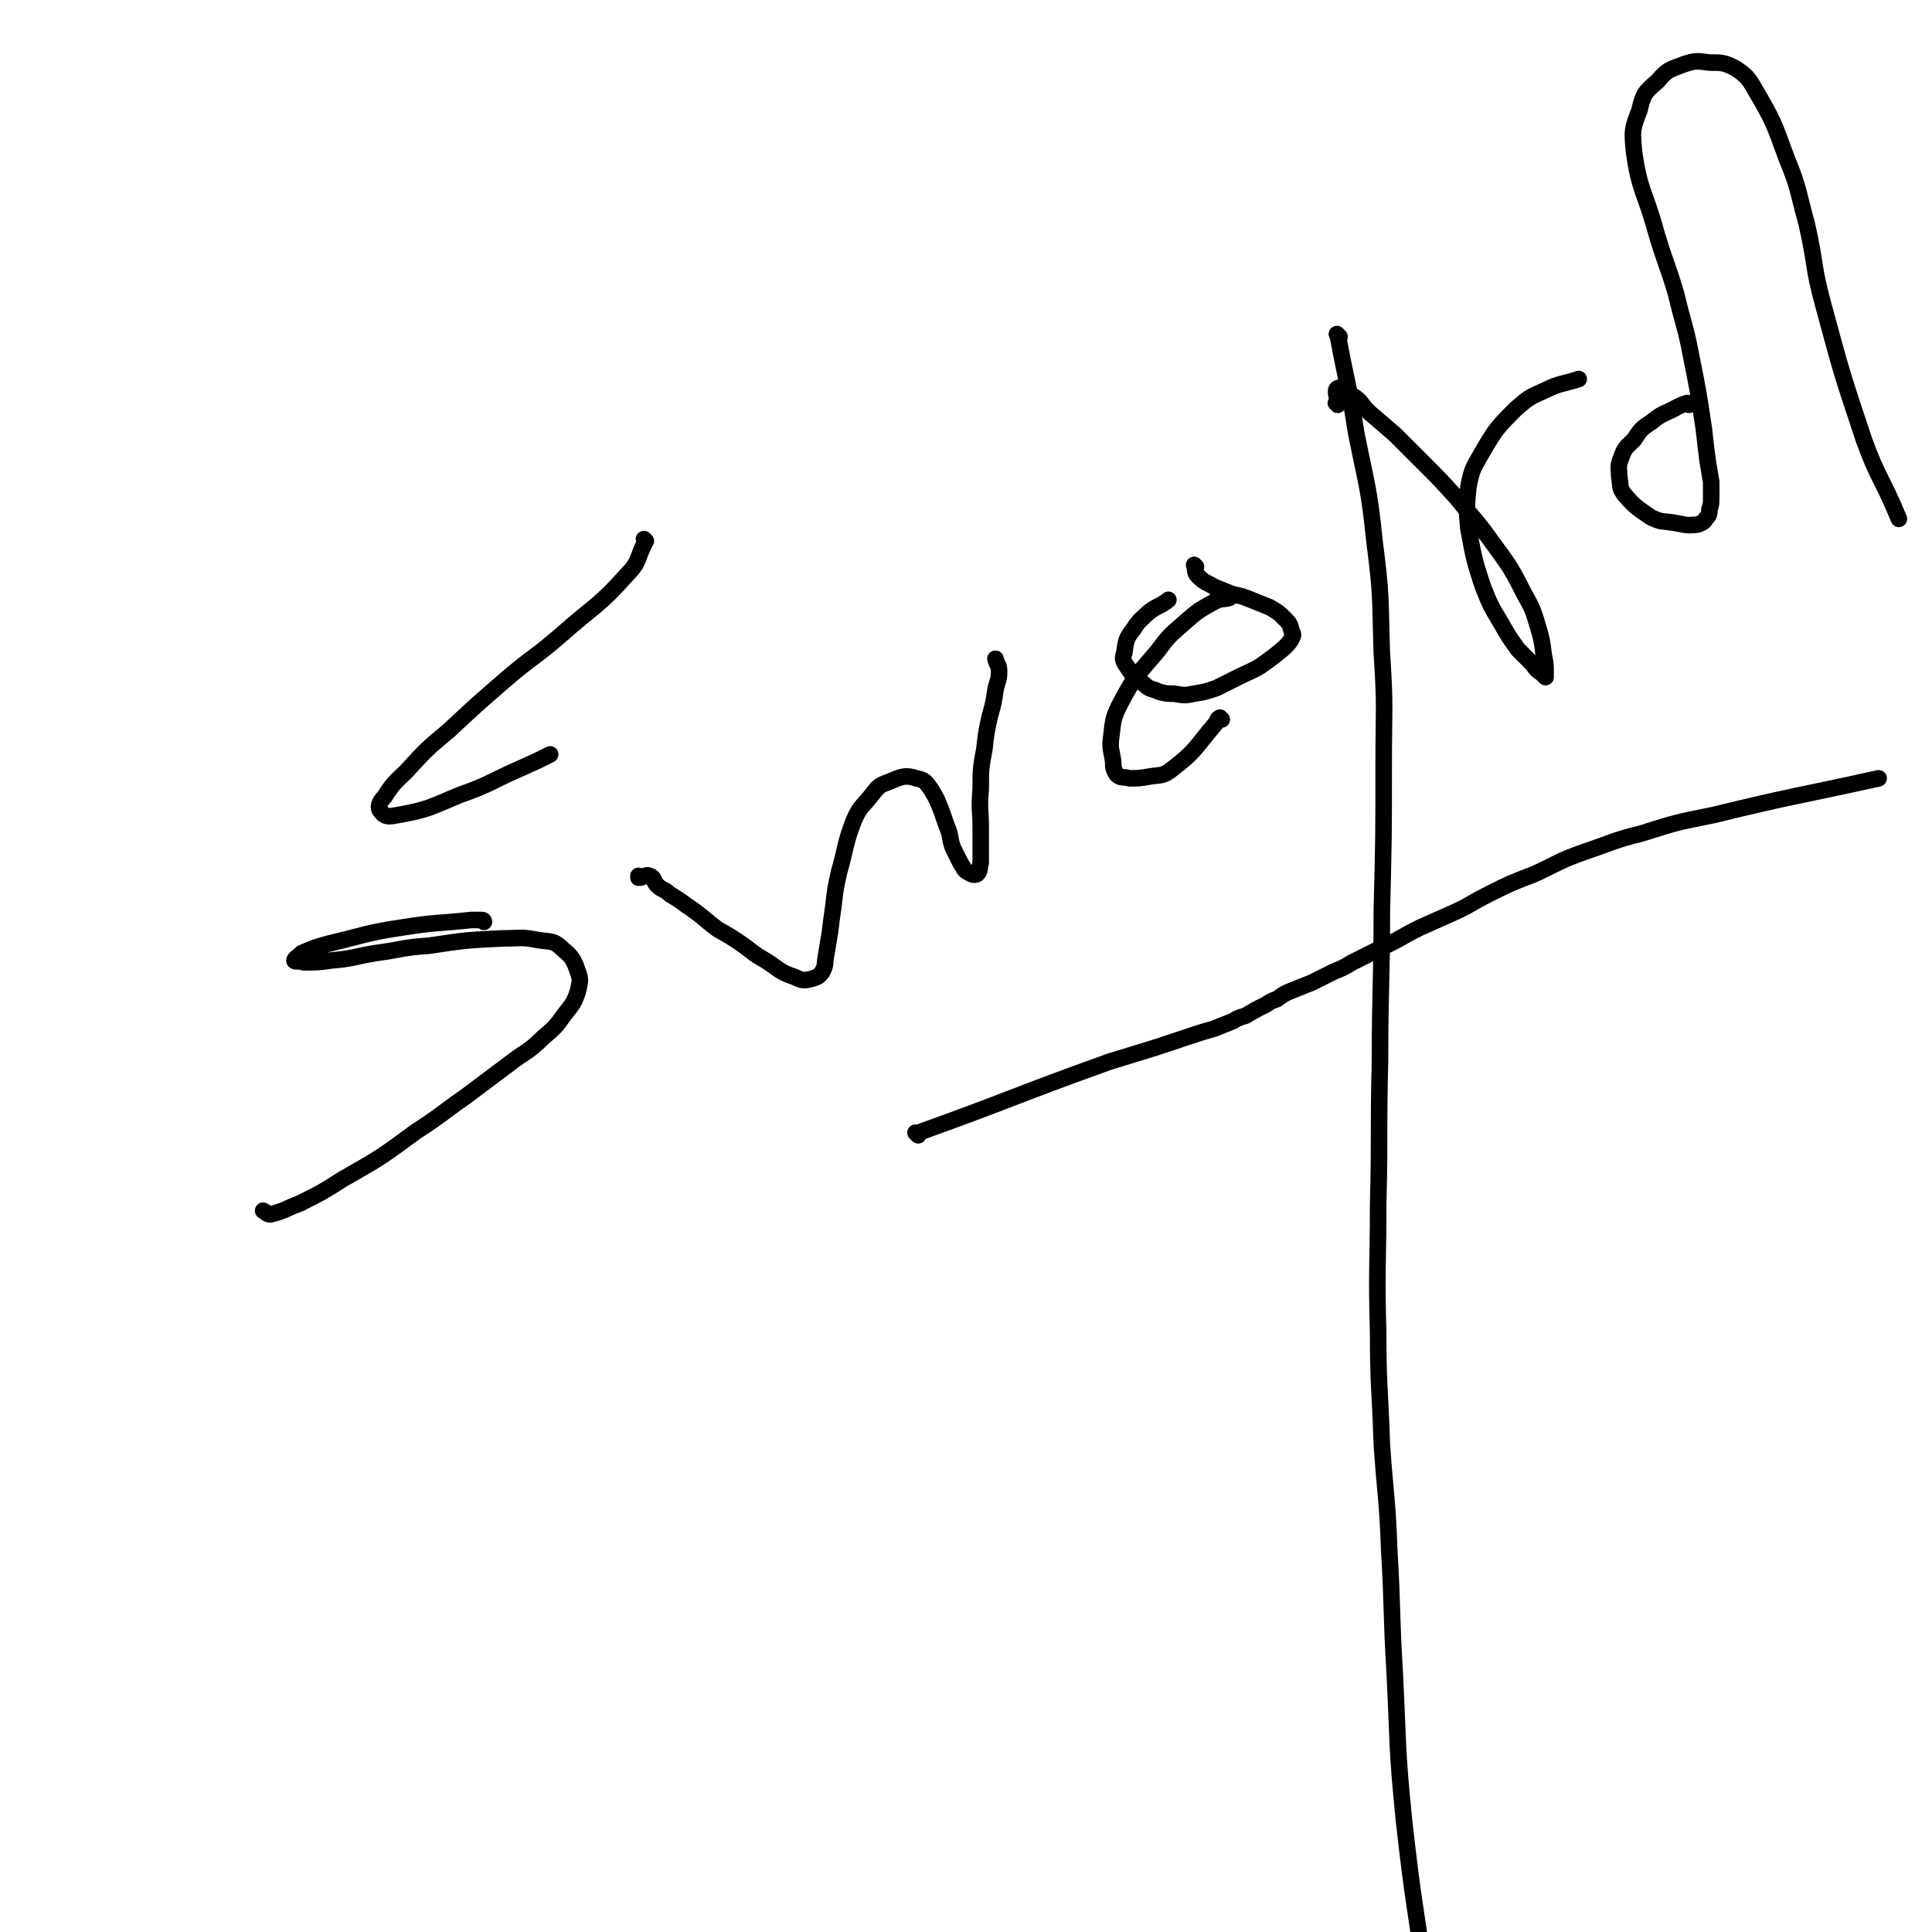 <svg viewBox='0 0 1050 1050' version='1.1' xmlns='http://www.w3.org/2000/svg' xmlns:xlink='http://www.w3.org/1999/xlink'><g fill='none' stroke='#000000' stroke-width='9' stroke-linecap='round' stroke-linejoin='round'><path d='M499,617c-1,-1 -1,-1 -1,-1 -1,-1 0,0 0,0 53,-19 52,-20 105,-39 13,-4 13,-4 26,-8 9,-3 9,-3 18,-6 6,-2 6,-2 13,-4 5,-2 5,-2 10,-4 3,-2 4,-2 7,-3 5,-3 5,-3 11,-6 3,-2 3,-2 6,-3 4,-3 4,-3 9,-5 5,-2 5,-2 10,-4 6,-3 6,-3 12,-6 5,-2 5,-2 10,-5 12,-6 12,-6 24,-12 7,-4 7,-4 13,-7 9,-4 9,-4 18,-8 9,-4 9,-5 19,-10 12,-6 12,-6 25,-11 13,-6 13,-7 27,-12 15,-5 15,-6 31,-10 19,-6 19,-6 39,-10 45,-11 45,-10 90,-20 '/><path d='M728,183c-1,-1 -1,-1 -1,-1 -1,-1 0,0 0,0 5,27 6,27 10,53 6,30 7,30 10,59 4,31 3,31 4,61 2,30 1,30 1,60 0,40 0,40 -1,80 0,41 -1,41 -1,82 -1,39 0,39 -1,78 0,34 -1,34 0,69 0,30 1,30 2,61 2,29 3,29 4,57 2,34 1,34 3,67 2,40 1,40 5,80 5,45 6,45 12,89 6,43 5,43 12,86 6,39 5,39 14,77 7,33 10,32 19,65 9,34 9,34 18,68 10,40 10,40 21,81 11,41 11,41 21,83 2,10 2,10 3,21 '/><path d='M351,294c0,0 -1,0 -1,-1 0,0 1,1 1,1 -5,9 -3,11 -10,18 -16,18 -18,17 -36,33 -15,13 -16,12 -31,25 -15,13 -15,13 -30,27 -12,10 -12,10 -23,22 -6,6 -7,6 -12,14 -3,3 -4,6 -2,8 2,3 4,3 9,2 17,-3 17,-4 34,-11 17,-6 16,-7 32,-14 9,-4 9,-4 17,-8 '/><path d='M263,501c0,0 0,-1 -1,-1 -3,0 -3,0 -6,0 -18,2 -18,1 -37,4 -20,3 -20,4 -41,9 -7,2 -7,2 -14,5 -2,2 -4,3 -4,4 0,1 3,0 5,1 8,0 8,0 15,-1 12,-1 12,-2 24,-4 15,-2 14,-3 29,-4 20,-3 20,-3 40,-4 10,0 10,-1 20,1 7,1 8,0 13,5 5,4 6,6 8,12 2,5 1,6 0,11 -2,6 -3,7 -7,12 -5,7 -5,7 -12,13 -8,8 -9,7 -18,14 -12,9 -12,9 -24,18 -13,9 -13,10 -27,19 -19,14 -19,14 -40,26 -11,7 -11,7 -23,13 -8,3 -8,4 -16,6 -2,0 -2,-1 -4,-2 '/><path d='M348,477c0,0 -1,0 -1,-1 0,0 0,1 0,1 3,0 4,-2 6,-1 3,1 2,3 4,5 3,3 4,2 7,5 5,3 5,3 9,6 9,6 9,7 17,13 7,4 7,4 13,8 7,5 6,5 13,9 8,5 7,6 16,9 4,2 5,2 9,1 3,-1 4,-1 6,-4 2,-4 1,-4 2,-9 1,-6 1,-6 2,-12 1,-8 1,-8 2,-15 1,-9 1,-9 3,-18 4,-14 3,-15 8,-28 3,-7 4,-7 9,-13 4,-5 4,-6 10,-8 7,-3 9,-4 15,-2 5,1 5,2 8,6 3,5 3,5 5,10 2,5 2,6 4,11 2,5 1,6 3,11 2,4 2,4 4,8 2,3 2,4 4,5 2,1 3,2 5,1 2,-2 1,-3 2,-6 0,-9 0,-9 0,-19 0,-10 -1,-10 0,-21 0,-11 0,-11 2,-22 1,-9 1,-9 3,-18 2,-7 2,-7 3,-14 1,-5 2,-5 2,-10 0,-4 -1,-3 -2,-7 '/><path d='M664,391c-1,0 -1,-1 -1,-1 -2,1 -1,2 -3,4 -11,13 -10,14 -23,24 -5,4 -6,3 -12,4 -6,1 -6,1 -11,1 -4,-1 -5,0 -7,-2 -2,-3 -2,-4 -2,-7 -1,-7 -2,-7 -1,-14 1,-9 1,-10 5,-18 8,-15 9,-15 20,-28 6,-8 6,-8 14,-15 8,-7 8,-7 17,-12 4,-2 4,-1 8,-2 '/><path d='M650,308c0,0 -1,-1 -1,-1 0,0 0,0 0,0 1,3 0,4 2,6 4,4 4,3 9,6 5,2 5,2 10,4 5,1 5,1 10,3 5,2 5,2 10,4 5,3 5,3 8,6 3,3 3,3 4,7 1,2 1,2 0,4 -1,2 -2,3 -4,5 -6,5 -6,5 -13,10 -5,3 -6,3 -12,6 -6,3 -6,3 -12,6 -6,2 -6,2 -12,3 -5,1 -5,1 -11,0 -4,0 -4,0 -8,-1 -4,-2 -5,-1 -8,-4 -5,-4 -6,-4 -9,-9 -3,-4 -3,-5 -2,-8 1,-7 1,-8 5,-13 3,-5 4,-5 8,-9 5,-4 6,-3 11,-7 '/><path d='M727,220c0,-1 -1,-1 -1,-1 0,0 1,0 1,0 0,-3 -2,-7 0,-8 2,-1 4,1 8,4 5,3 4,4 9,9 7,6 7,6 14,12 8,8 8,8 16,16 9,9 9,9 18,19 8,10 9,10 17,21 10,14 11,14 19,30 5,9 5,9 8,19 2,7 2,7 3,15 1,5 1,5 1,10 0,1 0,2 0,2 -1,-1 -1,-1 -2,-2 -3,-2 -3,-2 -5,-5 -4,-4 -4,-4 -8,-8 -5,-7 -5,-7 -9,-14 -6,-10 -6,-10 -10,-20 -5,-15 -5,-16 -8,-32 -1,-11 -1,-12 0,-22 2,-11 3,-11 8,-20 7,-12 8,-13 18,-23 7,-6 7,-6 16,-10 8,-4 9,-3 18,-6 '/><path d='M918,220c-1,0 -1,-1 -1,-1 -3,1 -3,1 -5,2 -7,4 -8,3 -14,8 -6,4 -6,4 -10,10 -4,4 -5,4 -7,10 -2,5 -1,5 -1,10 1,6 0,6 3,10 6,7 7,7 14,12 6,3 6,2 12,3 7,1 7,2 14,1 2,-1 3,-1 4,-3 2,-2 2,-3 2,-5 1,-3 1,-3 1,-7 0,-4 0,-4 0,-8 -1,-6 -1,-6 -2,-12 -1,-8 -1,-8 -2,-17 -3,-20 -3,-20 -7,-40 -3,-16 -4,-16 -8,-33 -5,-17 -6,-17 -11,-34 -6,-22 -9,-22 -12,-44 -1,-11 -1,-12 3,-22 2,-9 3,-10 10,-16 5,-6 6,-6 14,-9 6,-2 7,-2 14,-1 7,0 8,0 14,3 6,4 7,5 11,12 10,17 10,18 17,37 7,17 6,18 11,36 5,22 3,22 9,44 10,37 10,37 22,73 8,22 10,21 19,43 '/></g>
</svg>